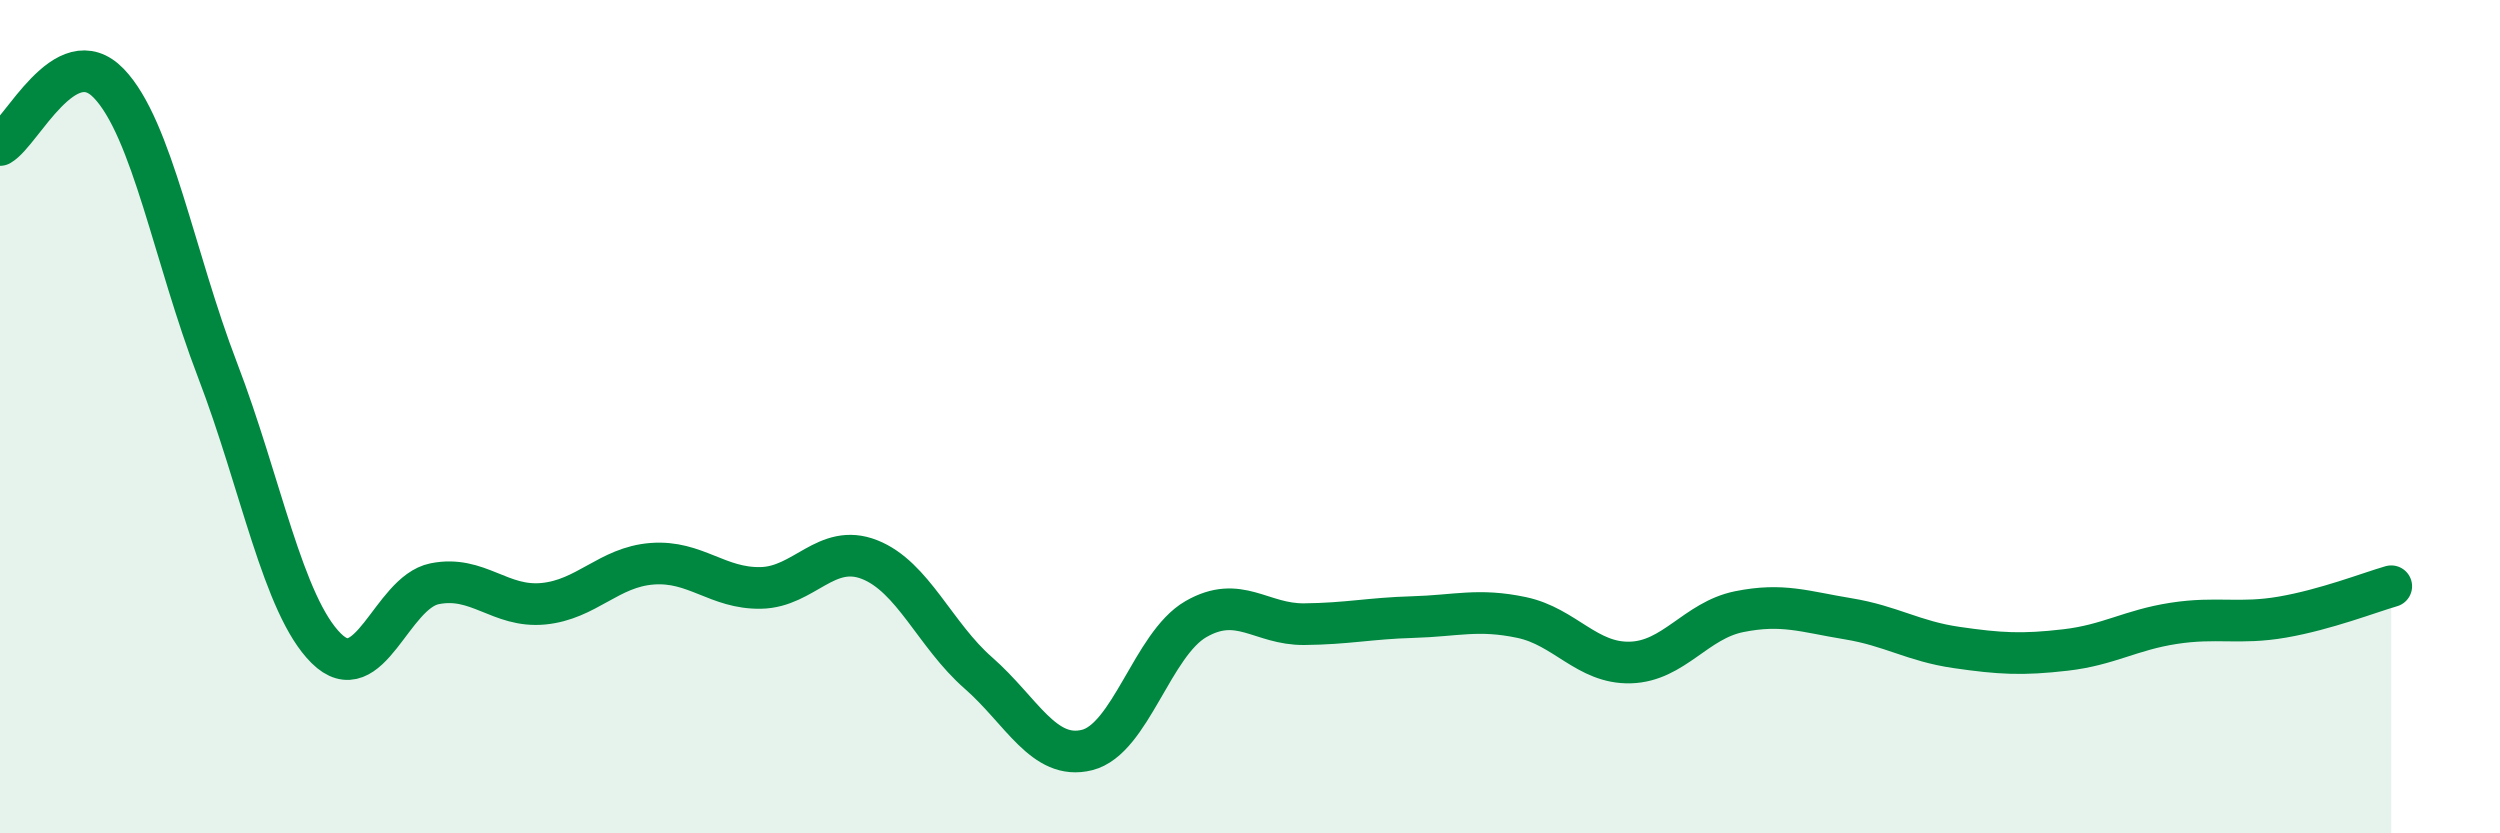 
    <svg width="60" height="20" viewBox="0 0 60 20" xmlns="http://www.w3.org/2000/svg">
      <path
        d="M 0,3.48 C 0.52,3.18 1.57,0.92 2.61,2 C 3.65,3.08 4.18,6.17 5.22,8.88 C 6.26,11.59 6.79,14.53 7.83,15.56 C 8.87,16.59 9.39,14.22 10.43,14.01 C 11.47,13.8 12,14.59 13.04,14.49 C 14.08,14.39 14.61,13.61 15.65,13.53 C 16.69,13.45 17.22,14.13 18.26,14.11 C 19.3,14.09 19.83,13.02 20.87,13.43 C 21.91,13.84 22.44,15.24 23.48,16.15 C 24.52,17.06 25.05,18.26 26.09,18 C 27.13,17.74 27.66,15.46 28.7,14.86 C 29.74,14.26 30.26,14.99 31.3,14.98 C 32.34,14.97 32.87,14.84 33.91,14.81 C 34.95,14.78 35.48,14.6 36.52,14.82 C 37.56,15.04 38.09,15.93 39.13,15.9 C 40.17,15.87 40.7,14.89 41.74,14.68 C 42.78,14.47 43.31,14.68 44.35,14.85 C 45.39,15.02 45.92,15.39 46.96,15.54 C 48,15.69 48.53,15.72 49.57,15.6 C 50.61,15.48 51.13,15.12 52.17,14.96 C 53.21,14.8 53.74,14.99 54.78,14.81 C 55.82,14.63 56.87,14.22 57.39,14.07L57.39 20L0 20Z"
        fill="#008740"
        opacity="0.1"
        stroke-linecap="round"
        stroke-linejoin="round"
      />
      <path
        d="M 0,3.48 C 0.52,3.18 1.57,0.92 2.61,2 C 3.65,3.08 4.18,6.17 5.22,8.88 C 6.26,11.59 6.79,14.53 7.83,15.56 C 8.87,16.59 9.39,14.22 10.43,14.01 C 11.47,13.8 12,14.59 13.04,14.49 C 14.08,14.39 14.61,13.61 15.65,13.53 C 16.69,13.45 17.22,14.13 18.26,14.11 C 19.3,14.09 19.83,13.02 20.87,13.43 C 21.91,13.84 22.44,15.24 23.48,16.15 C 24.52,17.06 25.05,18.26 26.09,18 C 27.13,17.74 27.66,15.46 28.7,14.86 C 29.74,14.26 30.26,14.99 31.3,14.98 C 32.34,14.97 32.87,14.84 33.91,14.81 C 34.95,14.78 35.48,14.6 36.52,14.82 C 37.56,15.04 38.09,15.93 39.13,15.9 C 40.17,15.87 40.7,14.89 41.74,14.68 C 42.78,14.47 43.31,14.68 44.35,14.85 C 45.39,15.02 45.92,15.39 46.96,15.54 C 48,15.69 48.53,15.72 49.57,15.6 C 50.61,15.48 51.13,15.12 52.17,14.96 C 53.21,14.8 53.74,14.99 54.78,14.81 C 55.82,14.63 56.87,14.22 57.39,14.07"
        stroke="#008740"
        stroke-width="1"
        fill="none"
        stroke-linecap="round"
        stroke-linejoin="round"
      />
    </svg>
  